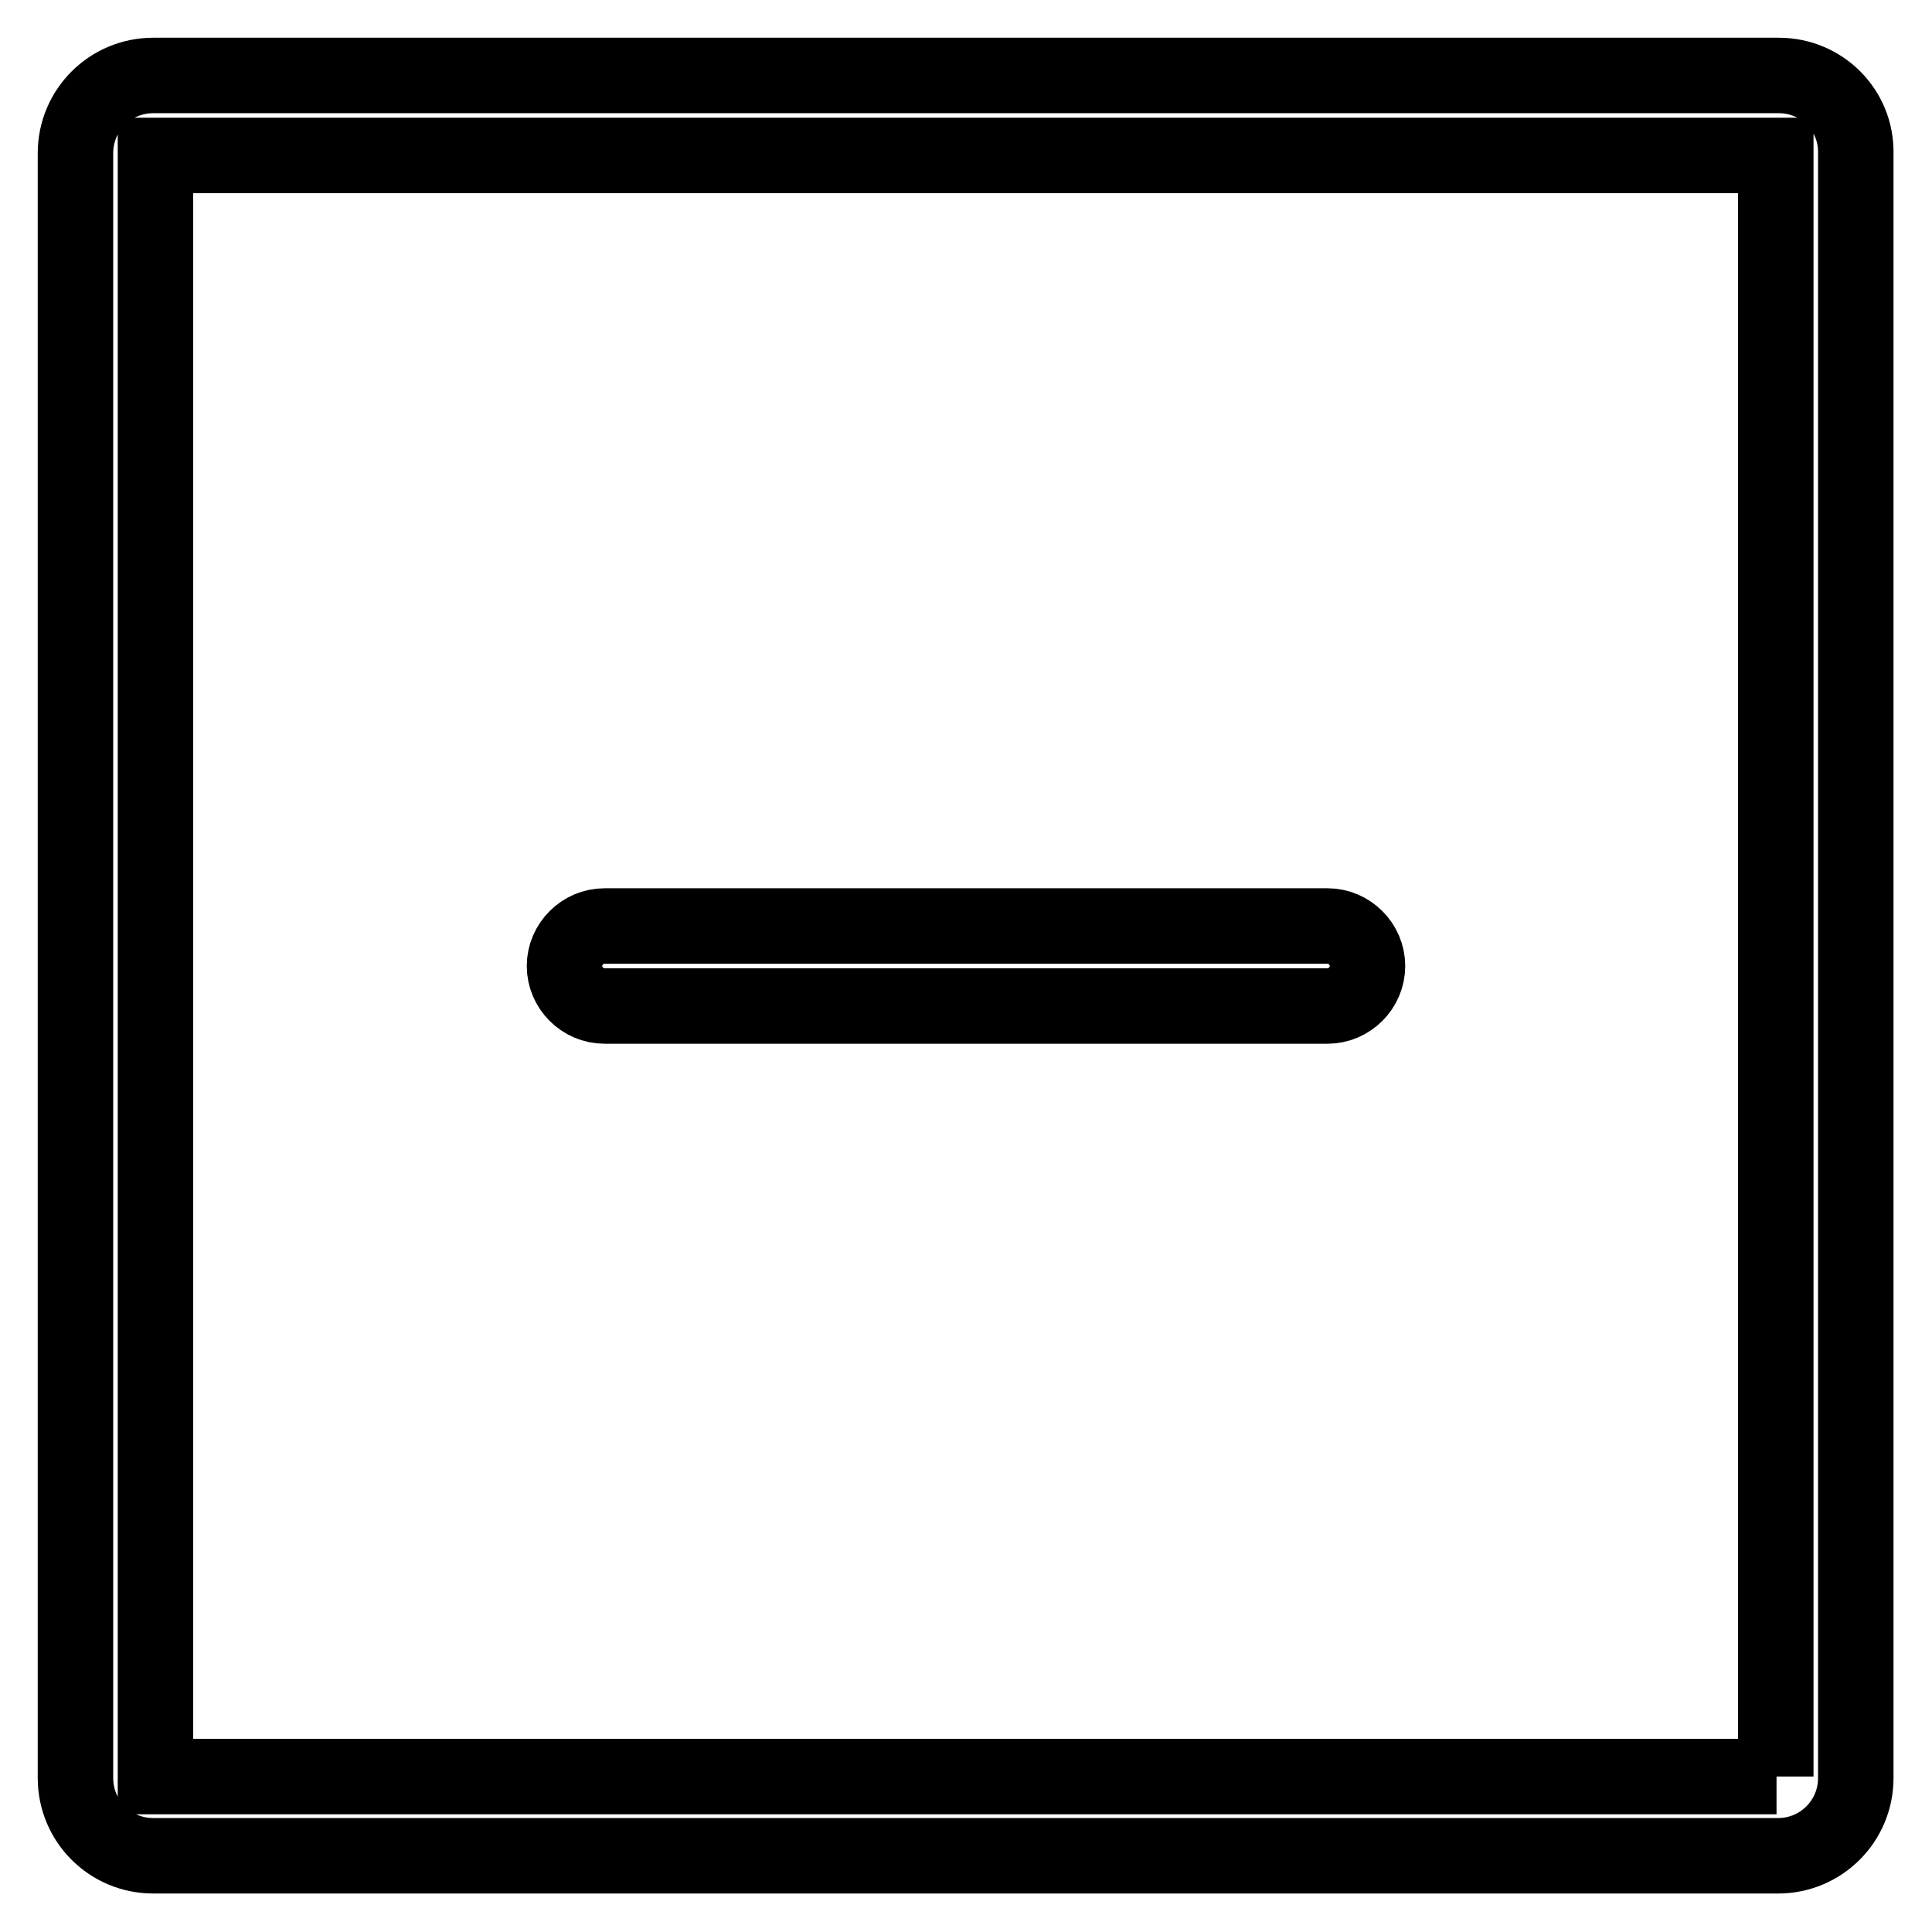 <?xml version="1.0" encoding="utf-8"?>
<!-- Svg Vector Icons : http://www.onlinewebfonts.com/icon -->
<!DOCTYPE svg PUBLIC "-//W3C//DTD SVG 1.1//EN" "http://www.w3.org/Graphics/SVG/1.1/DTD/svg11.dtd">
<svg version="1.1" xmlns="http://www.w3.org/2000/svg" xmlns:xlink="http://www.w3.org/1999/xlink" x="0px" y="0px" viewBox="0 0 256 256" enable-background="new 0 0 256 256" xml:space="preserve">
<g> <path stroke-width="10" fill-opacity="0" stroke="#000000"  d="M235.7,10H20.3C14.6,10,10,14.6,10,20.3v215.3c0,5.7,4.6,10.3,10.3,10.3h215.3c5.7,0,10.3-4.6,10.3-10.3 V20.3C246,14.6,241.4,10,235.7,10z M235.4,235.4H20.6V20.6h214.7V235.4z M80.1,133.3h95.8c2.9,0,5.3-2.4,5.3-5.3 c0-2.9-2.4-5.3-5.3-5.3H80.1c-2.9,0-5.3,2.4-5.3,5.3C74.8,130.9,77.2,133.3,80.1,133.3z"/></g>
</svg>